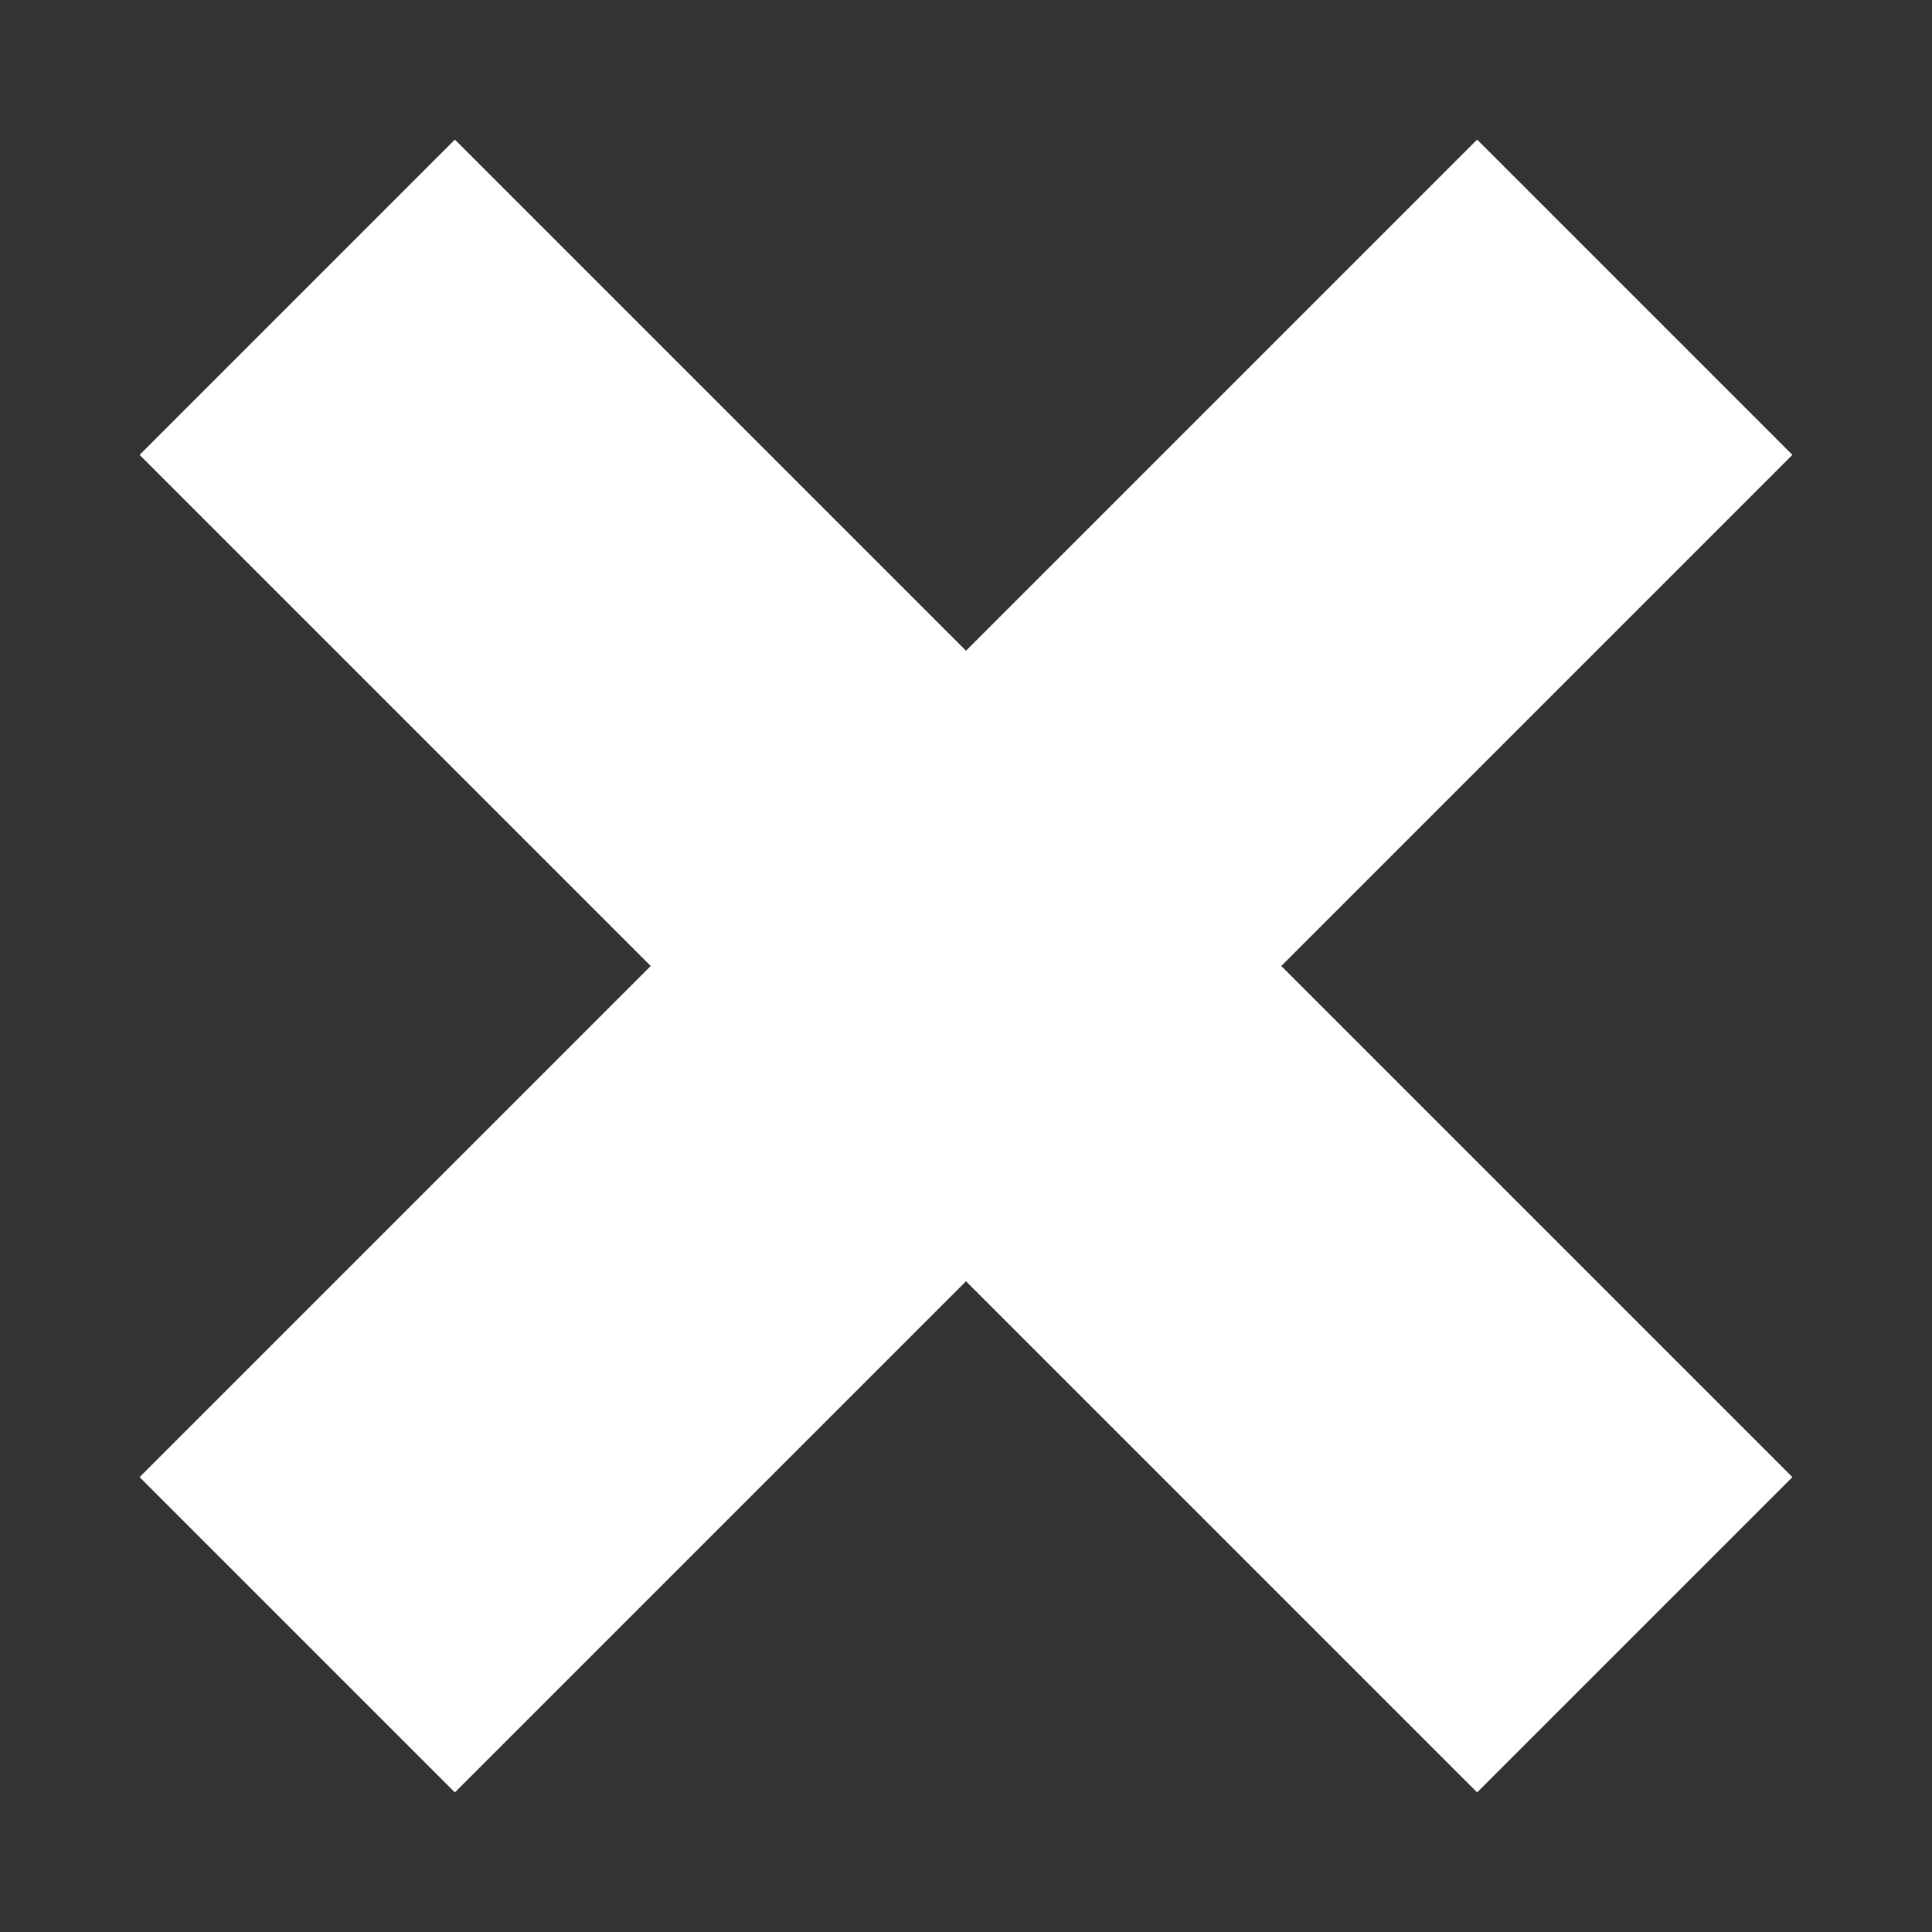 <?xml version="1.0" encoding="UTF-8"?>
<svg width="13px" height="13px" viewBox="0 0 13 13" version="1.1" xmlns="http://www.w3.org/2000/svg" xmlns:xlink="http://www.w3.org/1999/xlink">
    <rect x="0" y="0" width="13" height="13" fill="#333333" stroke="none"/>
    <title>Icon close Copy</title>
    <g id="Symbols" stroke="none" stroke-width="1" fill="none" fill-rule="evenodd">
        <g id="Nav-/-Mobile-/-Menu-expanded" transform="translate(-334, -40)" stroke="#FFFFFF" stroke-width="3">
            <g id="Icon-close-Copy" transform="translate(336, 42)">
                <line x1="-1.77635684e-13" y1="1.13686838e-12" x2="9" y2="9" id="Path-Copy-2" transform="translate(4.5, 4.5) scale(-1, -1) rotate(90) translate(-4.5, -4.5) "></line>
                <line x1="-1.77635684e-13" y1="1.13686838e-12" x2="9" y2="9" id="Path-Copy-3" transform="translate(4.5, 4.5) scale(1, -1) rotate(90) translate(-4.5, -4.5) "></line>
            </g>
        </g>
    </g>
</svg>